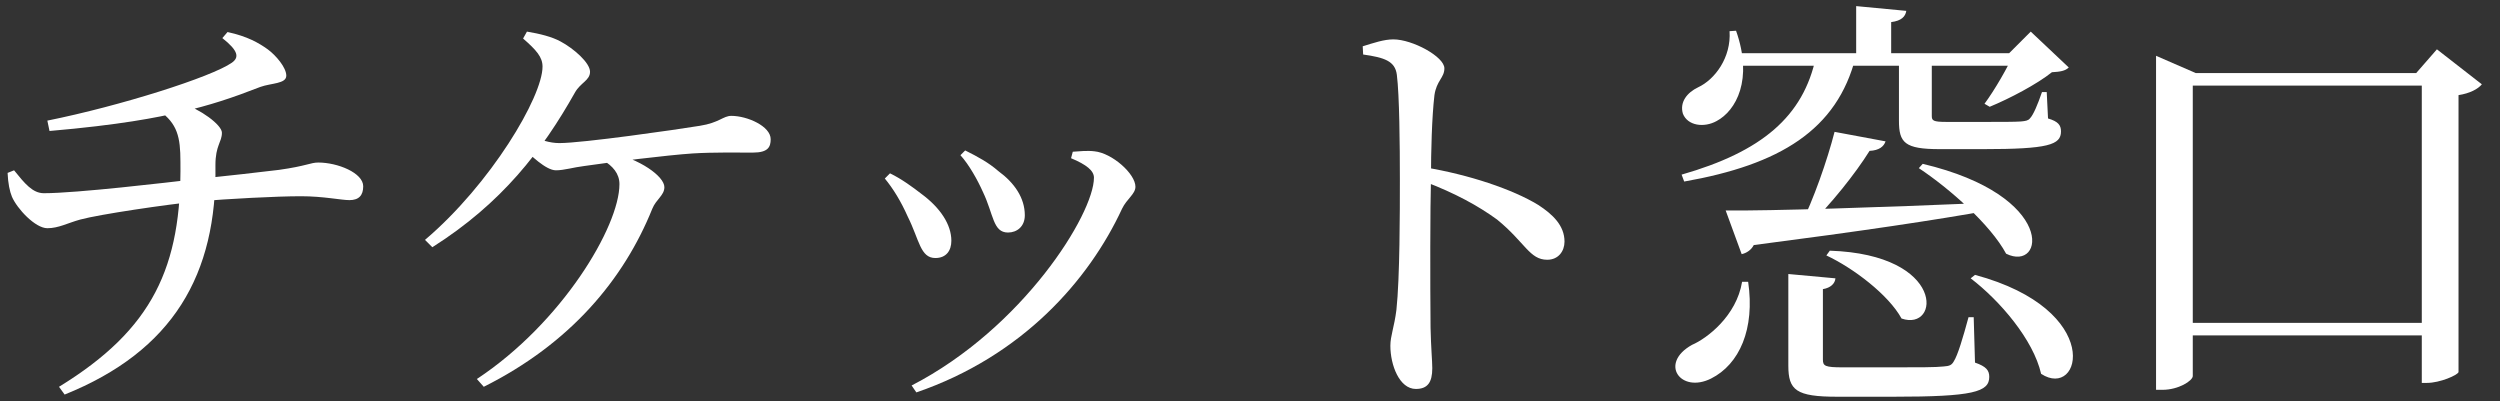<svg width="81" height="13" viewBox="0 0 81 13" fill="none" xmlns="http://www.w3.org/2000/svg">
<rect x="0" y="0" width="81" height="13" fill="#333333" stroke="none"/>
<path d="M79.068 10.46V10.866H70.36V10.46H79.068ZM78.284 2.368L78.956 1.598L80.412 2.732C80.286 2.886 80.02 3.026 79.656 3.082V12.056C79.628 12.154 79.054 12.406 78.634 12.406H78.466V2.368H78.284ZM71.046 12.182C71.046 12.336 70.584 12.63 70.066 12.63H69.856V1.808L71.144 2.368H79.222V2.774H71.046V12.182Z" fill="white"/>
<path d="M59.286 8.122C63.066 8.248 62.856 10.754 61.61 10.32C61.19 9.55 60.042 8.682 59.174 8.276L59.286 8.122ZM62.296 5.308C66.664 6.344 66.244 8.836 64.998 8.22C64.494 7.282 63.164 6.106 62.17 5.448L62.296 5.308ZM63.99 8.906C68.204 10.04 67.434 12.966 66.132 12.112C65.88 11.006 64.802 9.746 63.85 9.018L63.99 8.906ZM57.942 8.878L59.468 9.018C59.454 9.186 59.314 9.326 59.062 9.368V11.65C59.062 11.86 59.132 11.902 59.706 11.902H61.414C62.142 11.902 62.744 11.902 62.968 11.874C63.164 11.86 63.234 11.832 63.304 11.706C63.43 11.51 63.598 10.95 63.78 10.278H63.948L63.99 11.748C64.354 11.874 64.452 12 64.452 12.21C64.452 12.7 63.934 12.854 61.344 12.854H59.524C58.194 12.854 57.942 12.644 57.942 11.846V8.878ZM55.912 6.82C57.396 6.834 60.854 6.722 64.494 6.568L64.508 6.806C62.73 7.128 60.28 7.492 56.822 7.94C56.738 8.108 56.57 8.206 56.43 8.234L55.912 6.82ZM59.44 4.272L61.092 4.58C61.036 4.748 60.882 4.874 60.574 4.888C60.112 5.63 59.314 6.624 58.586 7.338H58.32C58.754 6.484 59.202 5.196 59.44 4.272ZM60.14 0.198L61.764 0.352C61.736 0.534 61.61 0.674 61.274 0.716V1.948H60.14V0.198ZM56.038 1.01L56.248 0.996C56.808 2.578 56.248 3.586 55.618 3.922C55.212 4.146 54.68 4.076 54.526 3.684C54.414 3.306 54.666 2.998 55.016 2.83C55.562 2.578 56.094 1.864 56.038 1.01ZM65.25 1.724H65.096L65.796 1.024L67.028 2.186C66.916 2.298 66.748 2.326 66.482 2.34C65.992 2.732 65.11 3.194 64.466 3.46L64.298 3.362C64.62 2.928 65.068 2.158 65.25 1.724ZM56.038 1.724H65.782V2.13H56.038V1.724ZM56.444 9.13H56.64C56.864 10.656 56.36 11.804 55.436 12.266C54.456 12.756 53.742 11.776 54.82 11.174C55.31 10.964 56.262 10.236 56.444 9.13ZM61.526 1.85H62.59C62.59 2.004 62.59 2.144 62.59 2.256V3.754C62.59 3.908 62.632 3.95 63.066 3.95H64.34C64.844 3.95 65.292 3.95 65.474 3.936C65.628 3.922 65.712 3.908 65.768 3.838C65.88 3.726 66.02 3.39 66.16 2.984H66.314L66.356 3.838C66.692 3.936 66.776 4.062 66.776 4.258C66.776 4.692 66.37 4.832 64.256 4.832H62.842C61.708 4.832 61.526 4.622 61.526 3.908V1.85ZM58.838 1.836H60.126C59.524 4.216 57.662 5.336 54.568 5.882L54.484 5.658C57.074 4.916 58.432 3.782 58.838 1.836Z" fill="white"/>
<path d="M44.152 1.5C44.516 1.388 44.838 1.276 45.146 1.276C45.762 1.276 46.798 1.836 46.798 2.214C46.798 2.522 46.546 2.606 46.476 3.082C46.392 3.796 46.364 4.916 46.364 5.756C46.336 6.75 46.336 9.116 46.35 10.614C46.364 11.272 46.406 11.706 46.406 11.93C46.406 12.392 46.252 12.602 45.874 12.602C45.342 12.602 45.048 11.832 45.048 11.202C45.048 10.88 45.174 10.6 45.244 10.04C45.356 9.004 45.356 6.82 45.356 5.826C45.356 4.692 45.342 3.096 45.258 2.424C45.202 1.976 44.852 1.864 44.166 1.766L44.152 1.5ZM46.154 5.42C47.596 5.658 49.01 6.134 49.836 6.638C50.312 6.946 50.69 7.31 50.69 7.828C50.69 8.136 50.494 8.416 50.13 8.416C49.556 8.416 49.416 7.856 48.506 7.114C47.89 6.666 47.148 6.26 46.154 5.882V5.42Z" fill="white"/>
<path d="M31.118 5.028L31.272 4.874C31.692 5.084 32.028 5.266 32.35 5.546C32.868 5.924 33.204 6.414 33.204 6.974C33.204 7.338 32.952 7.534 32.658 7.534C32.168 7.534 32.196 6.946 31.846 6.218C31.678 5.84 31.398 5.336 31.118 5.028ZM29.69 12.714L29.536 12.49C33.148 10.628 35.444 6.932 35.444 5.756C35.444 5.532 35.206 5.336 34.702 5.126L34.758 4.916C34.954 4.902 35.234 4.874 35.458 4.902C36.032 4.958 36.788 5.63 36.788 6.05C36.788 6.288 36.508 6.442 36.354 6.764C35.276 9.088 33.12 11.538 29.69 12.714ZM28.668 5.784L28.836 5.616C29.214 5.798 29.592 6.078 29.844 6.274C30.474 6.736 30.824 7.282 30.824 7.8C30.824 8.122 30.656 8.36 30.306 8.36C29.816 8.36 29.788 7.772 29.41 7.016C29.186 6.512 28.934 6.106 28.668 5.784Z" fill="white"/>
<path d="M13.77 7.772C15.898 5.966 17.578 3.138 17.578 2.158C17.578 1.85 17.381 1.626 16.948 1.248L17.073 1.024C17.494 1.094 17.886 1.192 18.166 1.346C18.585 1.57 19.117 2.032 19.117 2.326C19.117 2.606 18.809 2.676 18.628 2.998C17.564 4.888 16.262 6.582 14.008 8.01L13.77 7.772ZM17.13 4.37C17.508 4.538 17.816 4.636 18.123 4.636C18.88 4.636 21.904 4.202 22.674 4.076C23.303 3.978 23.43 3.754 23.695 3.754C24.213 3.754 24.97 4.09 24.97 4.51C24.97 4.762 24.886 4.944 24.395 4.944C23.948 4.944 23.093 4.93 22.436 4.972C21.61 5.028 19.79 5.252 18.936 5.378C18.585 5.42 18.277 5.518 18.012 5.518C17.689 5.518 17.186 5.028 16.905 4.748L17.13 4.37ZM15.674 12.532L15.45 12.28C18.207 10.46 20.07 7.338 20.07 5.966C20.07 5.63 19.86 5.378 19.523 5.182L19.762 4.944C20.727 5.14 21.526 5.714 21.526 6.064C21.526 6.33 21.259 6.456 21.134 6.764C20.209 9.06 18.474 11.132 15.674 12.532Z" fill="white"/>
<path d="M7.372 1.038C8.016 1.178 8.38 1.388 8.674 1.598C8.94 1.794 9.276 2.186 9.276 2.452C9.276 2.718 8.786 2.69 8.436 2.816C7.54 3.166 6.784 3.418 5.86 3.628C5.09 3.81 3.872 4.048 1.604 4.244L1.534 3.908C3.9 3.432 6.854 2.494 7.512 2.032C7.75 1.864 7.736 1.654 7.204 1.234L7.372 1.038ZM1.912 12.532C4.95 10.67 5.888 8.654 5.846 5.238C5.846 4.44 5.748 4.006 5.16 3.586L5.86 3.334C6.49 3.53 7.19 4.048 7.19 4.3C7.19 4.608 6.98 4.706 6.98 5.35C7.036 8.892 5.608 11.37 2.094 12.784L1.912 12.532ZM0.246 5.602L0.456 5.518C0.806 5.952 1.058 6.26 1.422 6.26C2.486 6.26 5.44 5.91 6.28 5.812C7.33 5.7 8.492 5.574 9.038 5.504C9.934 5.378 10.06 5.266 10.312 5.266C10.942 5.266 11.768 5.602 11.768 6.036C11.768 6.33 11.628 6.484 11.32 6.484C11.054 6.484 10.48 6.358 9.752 6.358C8.954 6.358 7.386 6.442 6.392 6.526C5.398 6.624 3.214 6.946 2.598 7.114C2.192 7.226 1.898 7.394 1.534 7.394C1.142 7.394 0.554 6.764 0.386 6.372C0.316 6.204 0.26 5.938 0.246 5.602Z" fill="white"/>
</svg>
